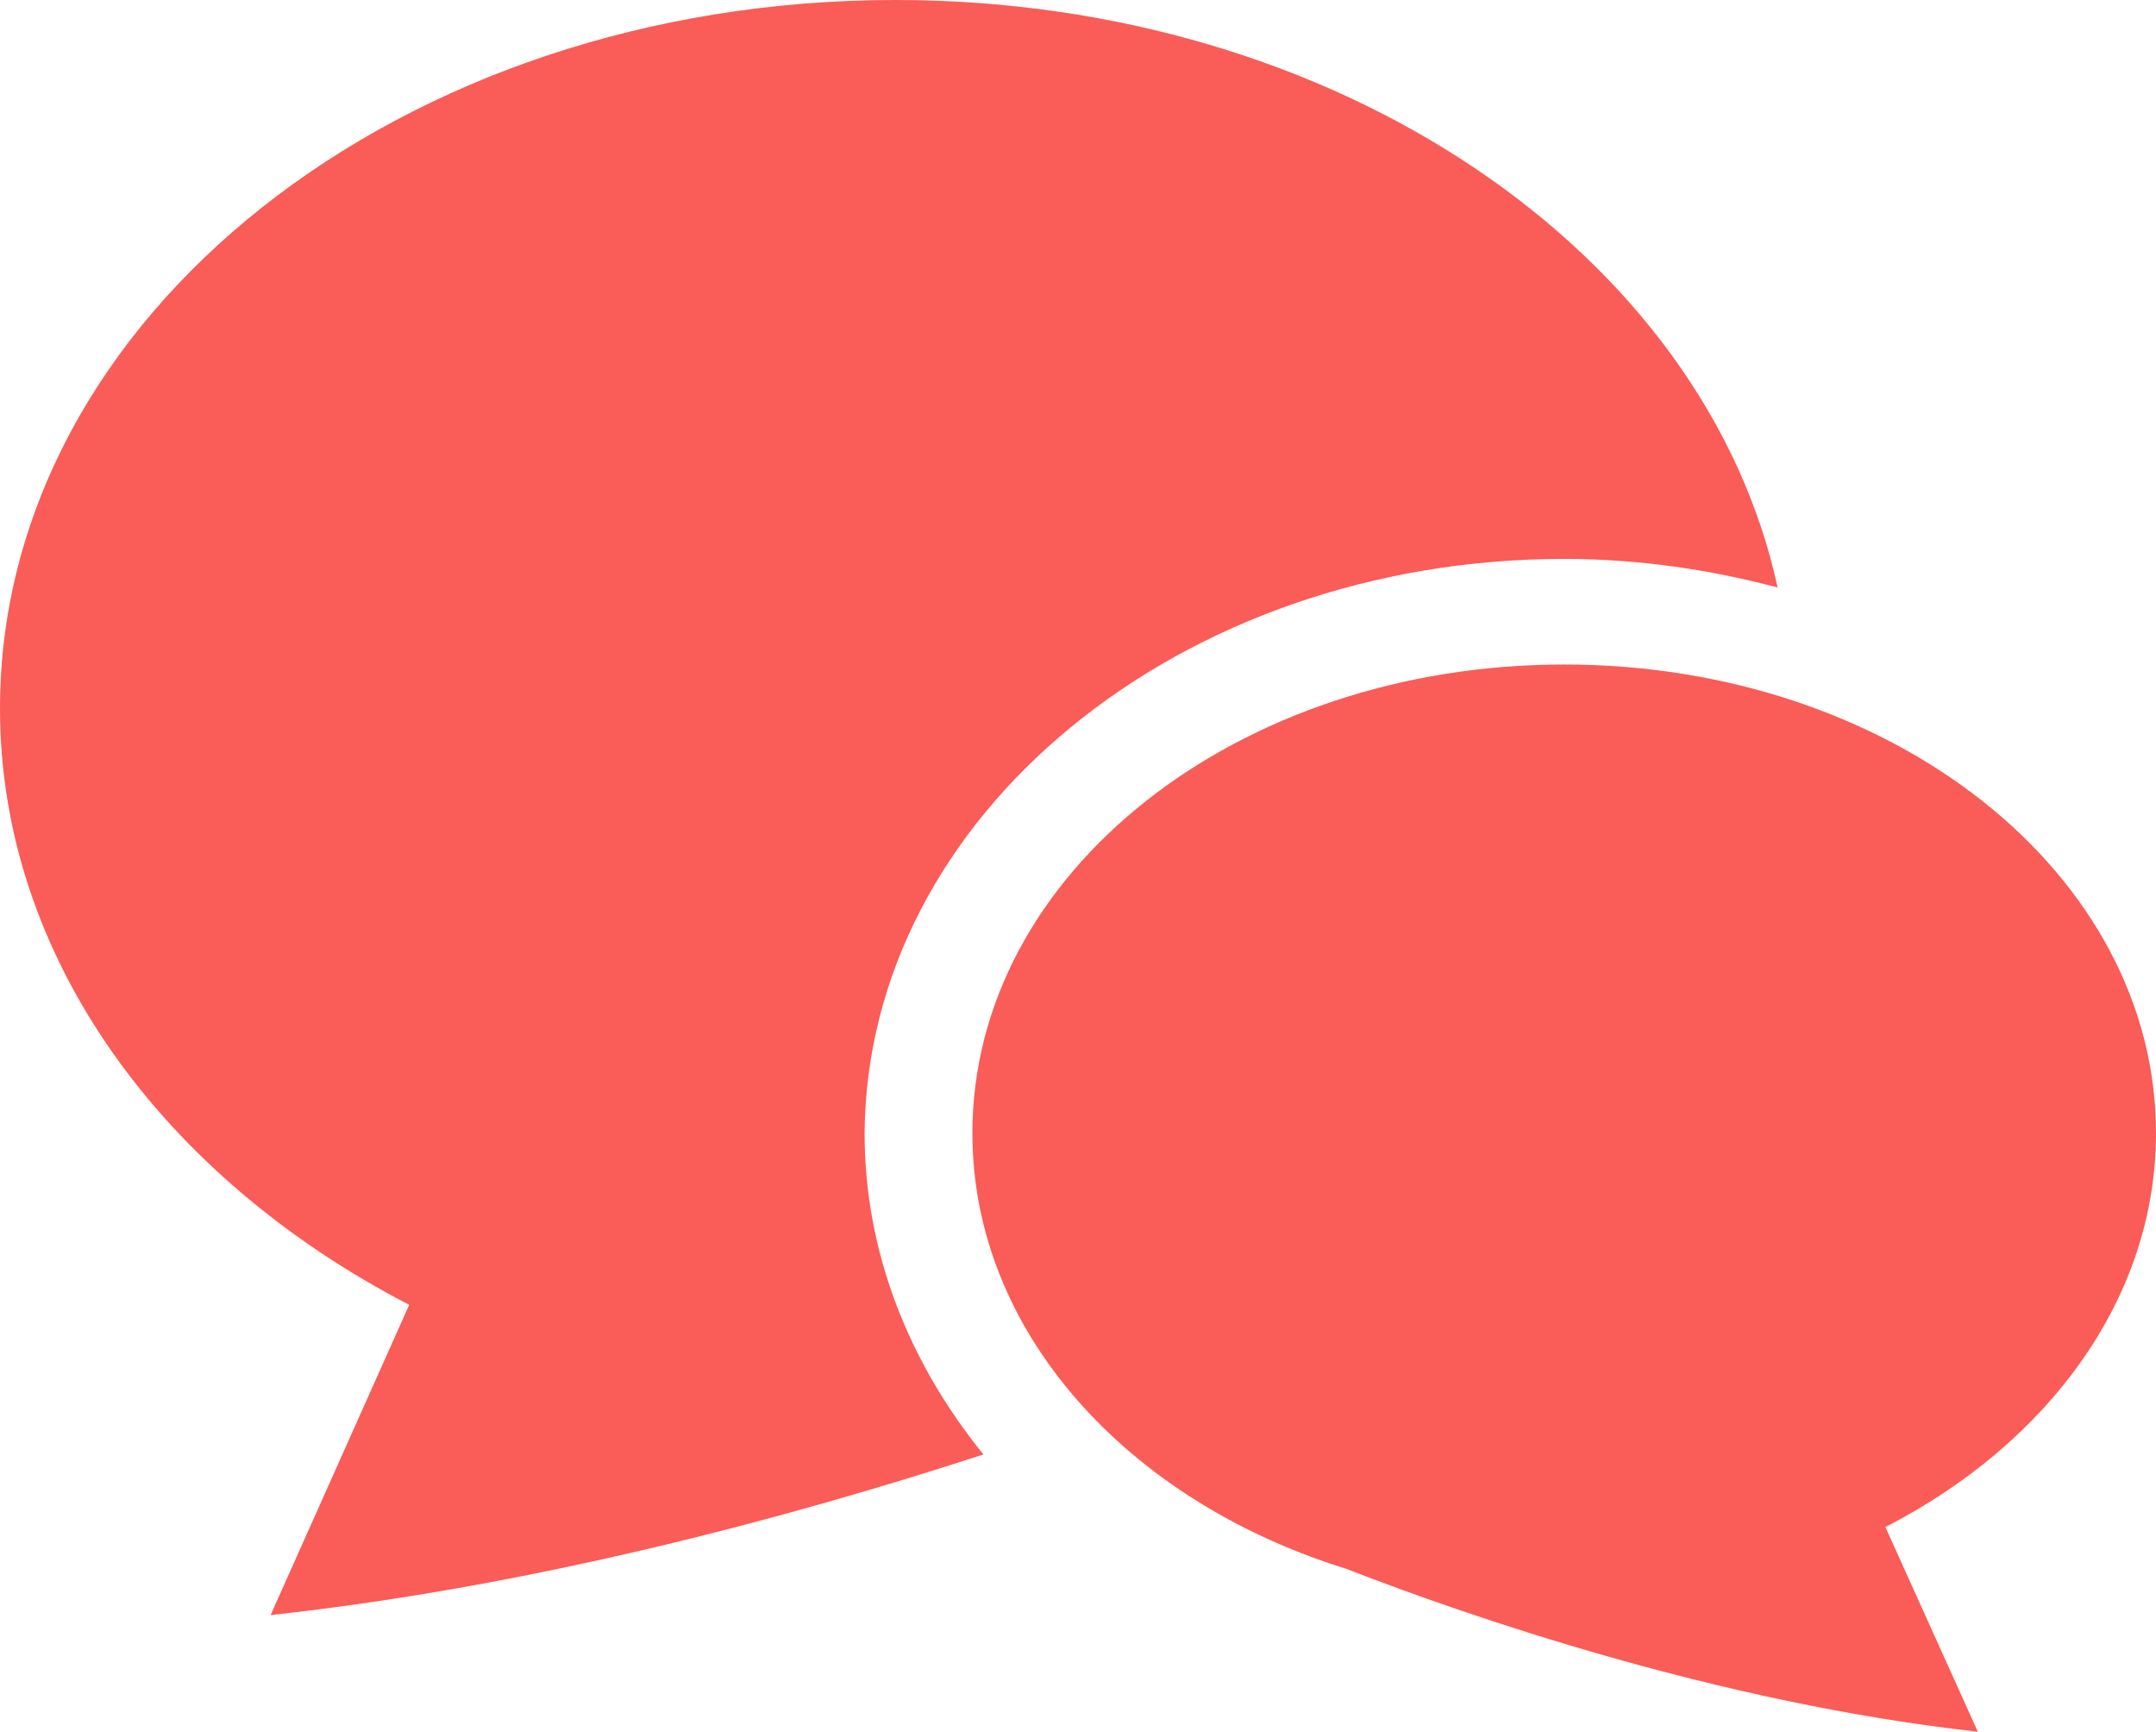 <?xml version="1.0" encoding="utf-8"?>
<!-- Generator: Adobe Illustrator 24.2.1, SVG Export Plug-In . SVG Version: 6.00 Build 0)  -->
<svg version="1.1" id="_x32_" xmlns="http://www.w3.org/2000/svg" xmlns:xlink="http://www.w3.org/1999/xlink" x="0px" y="0px"
	 viewBox="0 0 98 78.7" style="enable-background:new 0 0 98 78.7;" xml:space="preserve">
<style type="text/css">
	.st0{fill:#FA5C58;}
</style>
<g>
	<path class="st0" d="M71.1,25.4c3.4,0,6.7,0.5,9.7,1.3C77.5,11.5,60.8,0,40.7,0C18.2,0,0,14.4,0,32.2c0,11.3,7.4,21.3,18.6,27.1
		l-6.3,14.1c11.9-1.3,23.5-4.4,32.4-7.3c-3.4-4.2-5.4-9.2-5.4-14.6C39.4,37.1,53.6,25.4,71.1,25.4z"/>
	<path class="st0" d="M98,51.5c0-11.8-12-21.3-26.9-21.3c-14.9,0-26.9,9.5-26.9,21.3c0,9,7,16.7,17,19.8c5.4,2.1,16.9,6.1,28.7,7.4
		l-4.2-9.3C93.1,65.6,98,59,98,51.5z"/>
</g>
</svg>
